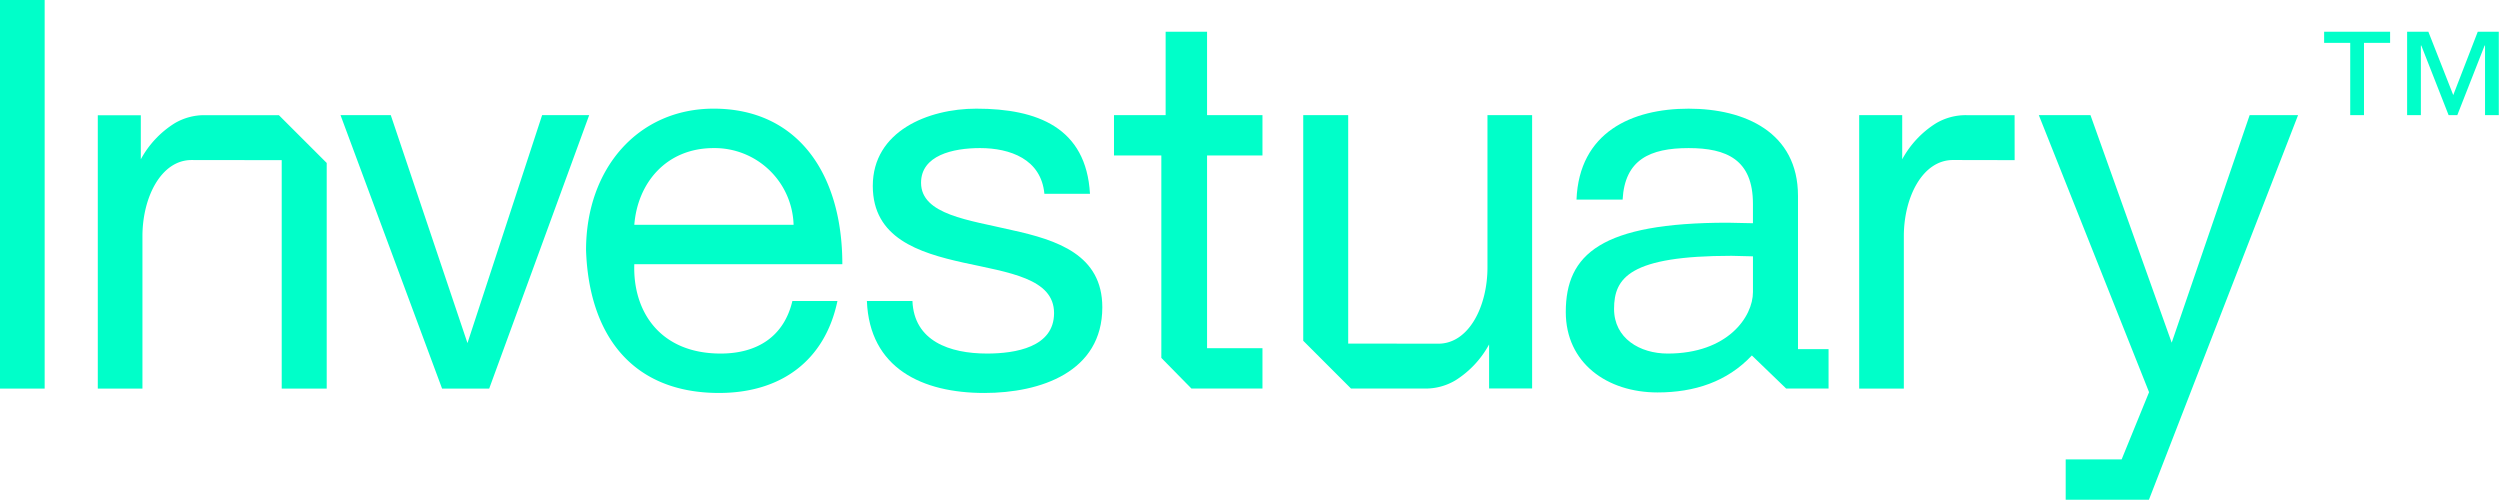 <svg xmlns="http://www.w3.org/2000/svg" xmlns:xlink="http://www.w3.org/1999/xlink" width="295" height="59" viewBox="0 0 295 59"><defs><clipPath id="a"><rect width="295" height="59" fill="#00ffc9"/></clipPath></defs><g clip-path="url(#a)"><path d="M301.315,58.383l8.717,0a6.863,6.863,0,0,0,3.612-.972,11.437,11.437,0,0,0,3.964-4.235v5.2h5.078V26.118h-5.269V44.1c0,4.57-2.186,8.986-5.795,8.989l-10.639-.014V26.118h-5.305V52.745Z" transform="translate(-141.896 -12.534)" fill="#00ffc9"/><rect width="5.269" height="45.854" fill="#00ffc9"/><path d="M202.052,47.351c.19,4.713,4.366,6.2,8.8,6.2,3.354,0,7.911-.744,7.911-4.775,0-4.093-5.316-4.775-10.695-5.953-5.316-1.179-10.695-2.915-10.695-9.054,0-6.449,6.518-9.115,12.213-9.115,7.214,0,12.973,2.232,13.415,10.046h-5.379c-.38-4.093-4.05-5.395-7.593-5.395-3.228,0-6.961.869-6.961,4.093,0,3.783,5.7,4.4,10.695,5.581,5.379,1.178,10.694,2.915,10.694,9.115,0,7.627-7.277,10.108-13.922,10.108-7.341,0-13.542-2.915-13.859-10.852Z" transform="translate(-94.384 -11.832)" fill="#00ffc9"/><path d="M252.744,17.042h6.094V7.2h4.888v9.839h6.538V21.8h-6.538V44.547h6.538v4.761h-8.379l-3.554-3.618V21.8h-5.586Z" transform="translate(-121.293 -3.457)" fill="#00ffc9"/><path d="M355.244,48.653c0-6.821,4.176-10.542,19.111-10.542.949,0,1.962.062,2.974.062V35.879c0-5.209-3.1-6.573-7.594-6.573-4.556,0-7.531,1.364-7.784,6.077H356.51c.316-7.937,6.518-10.728,13.226-10.728,6.645,0,12.909,2.79,12.909,10.293V53.032h3.607v4.651h-5l-4.05-3.907c-2.91,3.1-6.771,4.364-11.137,4.364-5.948,0-10.821-3.472-10.821-9.487M374.8,42.018c-12.024,0-13.859,2.6-13.859,6.263,0,3.472,3.037,5.271,6.328,5.271,7.087,0,10.062-4.341,10.062-7.255V42.08c-.886,0-1.709-.062-2.531-.062" transform="translate(-170.482 -11.832)" fill="#00ffc9"/><path d="M468.662,26.12l9.585,26.851,9.2-26.851h5.713l-17.6,45.387h-9.821v-4.76h6.6l3.238-7.935L462.568,26.12Z" transform="translate(-221.987 -12.535)" fill="#00ffc9"/><path d="M527.3,8.515V7.2h7.785V8.515h-3.081v8.526h-1.624V8.515ZM537.093,7.2H539.6l2.937,7.475L545.428,7.2h2.483v9.839h-1.624V8.826h-.048l-3.224,8.215h-1.027l-3.224-8.215h-.048v8.215h-1.624Z" transform="translate(-253.053 -3.456)" fill="#00ffc9"/><path d="M440.149,26.126l-5.685,0a6.872,6.872,0,0,0-3.612.972,11.442,11.442,0,0,0-3.964,4.235V26.125H421.81V58.391h5.269V40.407c0-4.57,2.186-8.986,5.8-8.989l7.275.014Z" transform="translate(-202.427 -12.536)" fill="#00ffc9"/><path d="M157.31,47.351c-.966,4.112-4.056,6.2-8.463,6.2-7.151,0-10.379-4.961-10.189-10.542h24.548c0-10.707-5.291-18.356-15.182-18.356-8.923,0-15.06,7.069-15.06,16.681.316,9.8,5.252,16.867,15.693,16.867,7.318,0,12.5-3.823,13.97-10.852Zm-9.286-18.045a9.325,9.325,0,0,1,9.429,9.053H138.659c.38-4.9,3.734-9.053,9.366-9.053" transform="translate(-63.81 -11.832)" fill="#00ffc9"/><path d="M43.557,26.129l-8.717,0a6.863,6.863,0,0,0-3.612.972,11.437,11.437,0,0,0-3.964,4.235v-5.2H22.187V58.394h5.269V40.411c0-4.57,2.186-8.986,5.795-8.989l10.639.014V58.394H49.2V31.767Z" transform="translate(-10.648 -12.538)" fill="#00ffc9"/><path d="M77.257,26.12h5.93l9.051,26.9,8.809-26.9H106.6l-11.8,32.271H89.242Z" transform="translate(-37.076 -12.535)" fill="#00ffc9"/></g></svg>